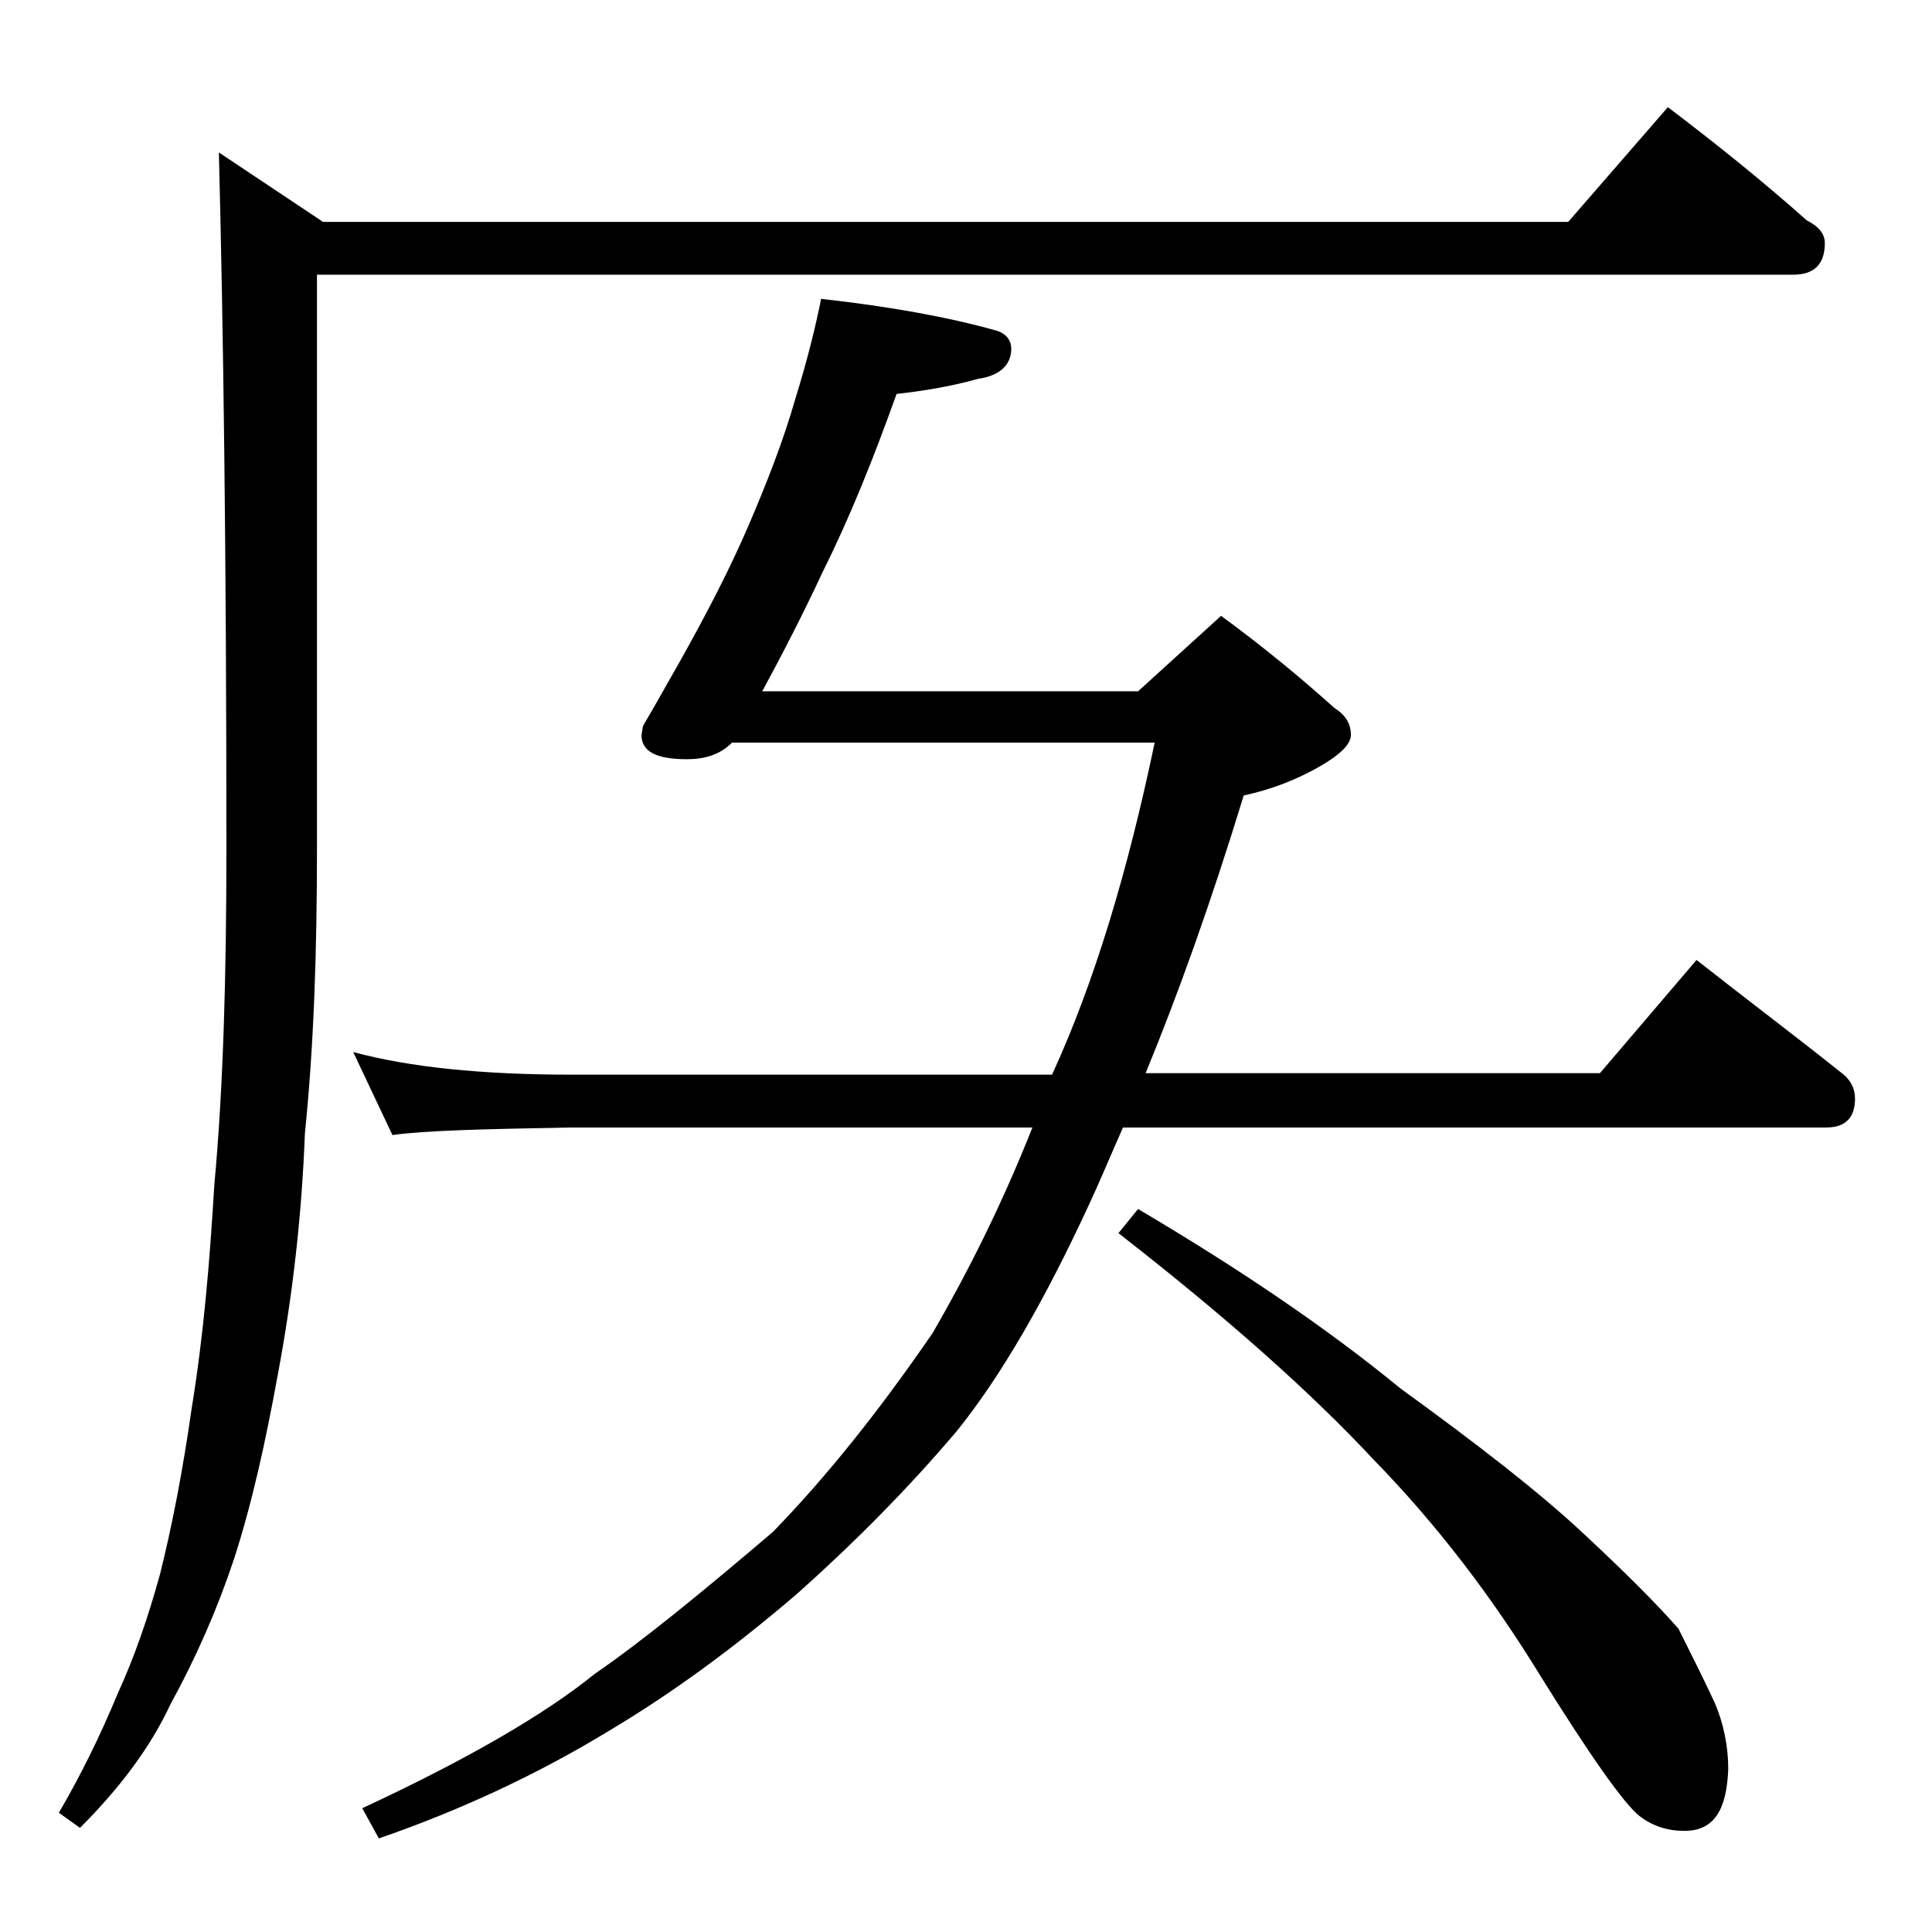 <?xml version="1.0" encoding="utf-8"?>
<!-- Generator: Adobe Illustrator 18.0.0, SVG Export Plug-In . SVG Version: 6.00 Build 0)  -->
<!DOCTYPE svg PUBLIC "-//W3C//DTD SVG 1.1//EN" "http://www.w3.org/Graphics/SVG/1.1/DTD/svg11.dtd">
<svg version="1.1" id="Layer_1" xmlns="http://www.w3.org/2000/svg" xmlns:xlink="http://www.w3.org/1999/xlink" x="0px" y="0px"
	 viewBox="0 0 128 128" enable-background="new 0 0 128 128" xml:space="preserve">
<path d="M110.5,7.1c3.3,2.5,6.4,5,9.2,7.5c0.8,0.4,1.2,0.9,1.2,1.5c0,1.4-0.7,2.1-2.1,2.1H21v38c0,6.8-0.2,13-0.8,18.9
	c-0.2,5.3-0.8,10.7-1.8,16c-0.8,4.4-1.7,8.5-2.9,12.2c-1.1,3.3-2.5,6.5-4.2,9.6c-1.3,2.8-3.3,5.5-6,8.2l-1.4-1
	c1.4-2.4,2.7-5,3.9-7.9c1.1-2.4,2-5,2.8-7.9c0.8-3.2,1.5-6.8,2.1-11c0.8-4.9,1.2-9.8,1.5-14.8C14.8,72,15,64.5,15,56.2
	c0-19.2-0.2-34.6-0.5-46.1l6.9,4.6h82.5L110.5,7.1z M54.4,19.8c4.5,0.5,8.4,1.2,11.6,2.1c0.7,0.2,1,0.7,1,1.2c0,1.1-0.8,1.8-2.2,2
	c-1.8,0.5-3.6,0.8-5.4,1c-1.5,4.2-3.1,8.2-4.9,11.8c-1.3,2.8-2.7,5.5-4,7.9h24.9l5.5-5c3,2.2,5.5,4.3,7.5,6.1
	c0.8,0.5,1.1,1.1,1.1,1.8c0,0.6-0.7,1.3-2.1,2.1c-1.4,0.8-3.1,1.5-5,1.9C80.2,59.9,78,66,75.9,71.1H106l6.4-7.5
	c3.3,2.6,6.5,5,9.5,7.4c0.7,0.5,1,1.1,1,1.8c0,1.2-0.6,1.9-1.9,1.9H74.4c-0.8,1.8-1.5,3.5-2.2,5c-3,6.5-5.9,11.5-8.8,15.1
	c-3.3,3.9-6.9,7.5-10.6,10.8c-4.2,3.6-8.3,6.6-12.5,9.1c-4.6,2.8-9.7,5.2-15.2,7.1l-1.1-2c7.1-3.3,12.2-6.3,15.4-8.9
	c3.2-2.2,7.1-5.4,11.8-9.4c3.6-3.7,7.1-8.1,10.6-13.2c2.2-3.8,4.5-8.3,6.6-13.6H37.9c-5.8,0.1-9.8,0.2-11.9,0.5l-2.6-5.5
	c3.7,1,8.5,1.5,14.5,1.5h31.8c2.8-6.1,5-13.4,6.8-22H48.5c-0.8,0.8-1.8,1.1-3,1.1c-2,0-3-0.5-3-1.6l0.1-0.6c0.3-0.5,1.1-1.9,2.4-4.2
	c1.8-3.2,3.4-6.3,4.6-9.1c1.2-2.8,2.3-5.6,3.1-8.4C53.6,23.5,54.1,21.3,54.4,19.8z M75.4,80.1C82,84,87.8,87.9,92.8,92
	c5.1,3.7,9.1,6.8,12,9.5c2.8,2.6,4.9,4.7,6.4,6.4c0.9,1.8,1.7,3.4,2.4,4.9c0.6,1.4,0.9,2.9,0.9,4.4c-0.1,2.8-1,4.1-2.9,4.1
	c-1.1,0-2.1-0.3-3-1c-1-0.8-3.2-3.9-6.5-9.2c-3.3-5.4-7-10.2-11.1-14.4c-4.1-4.4-9.7-9.4-16.9-15L75.4,80.1z"/>
</svg>
